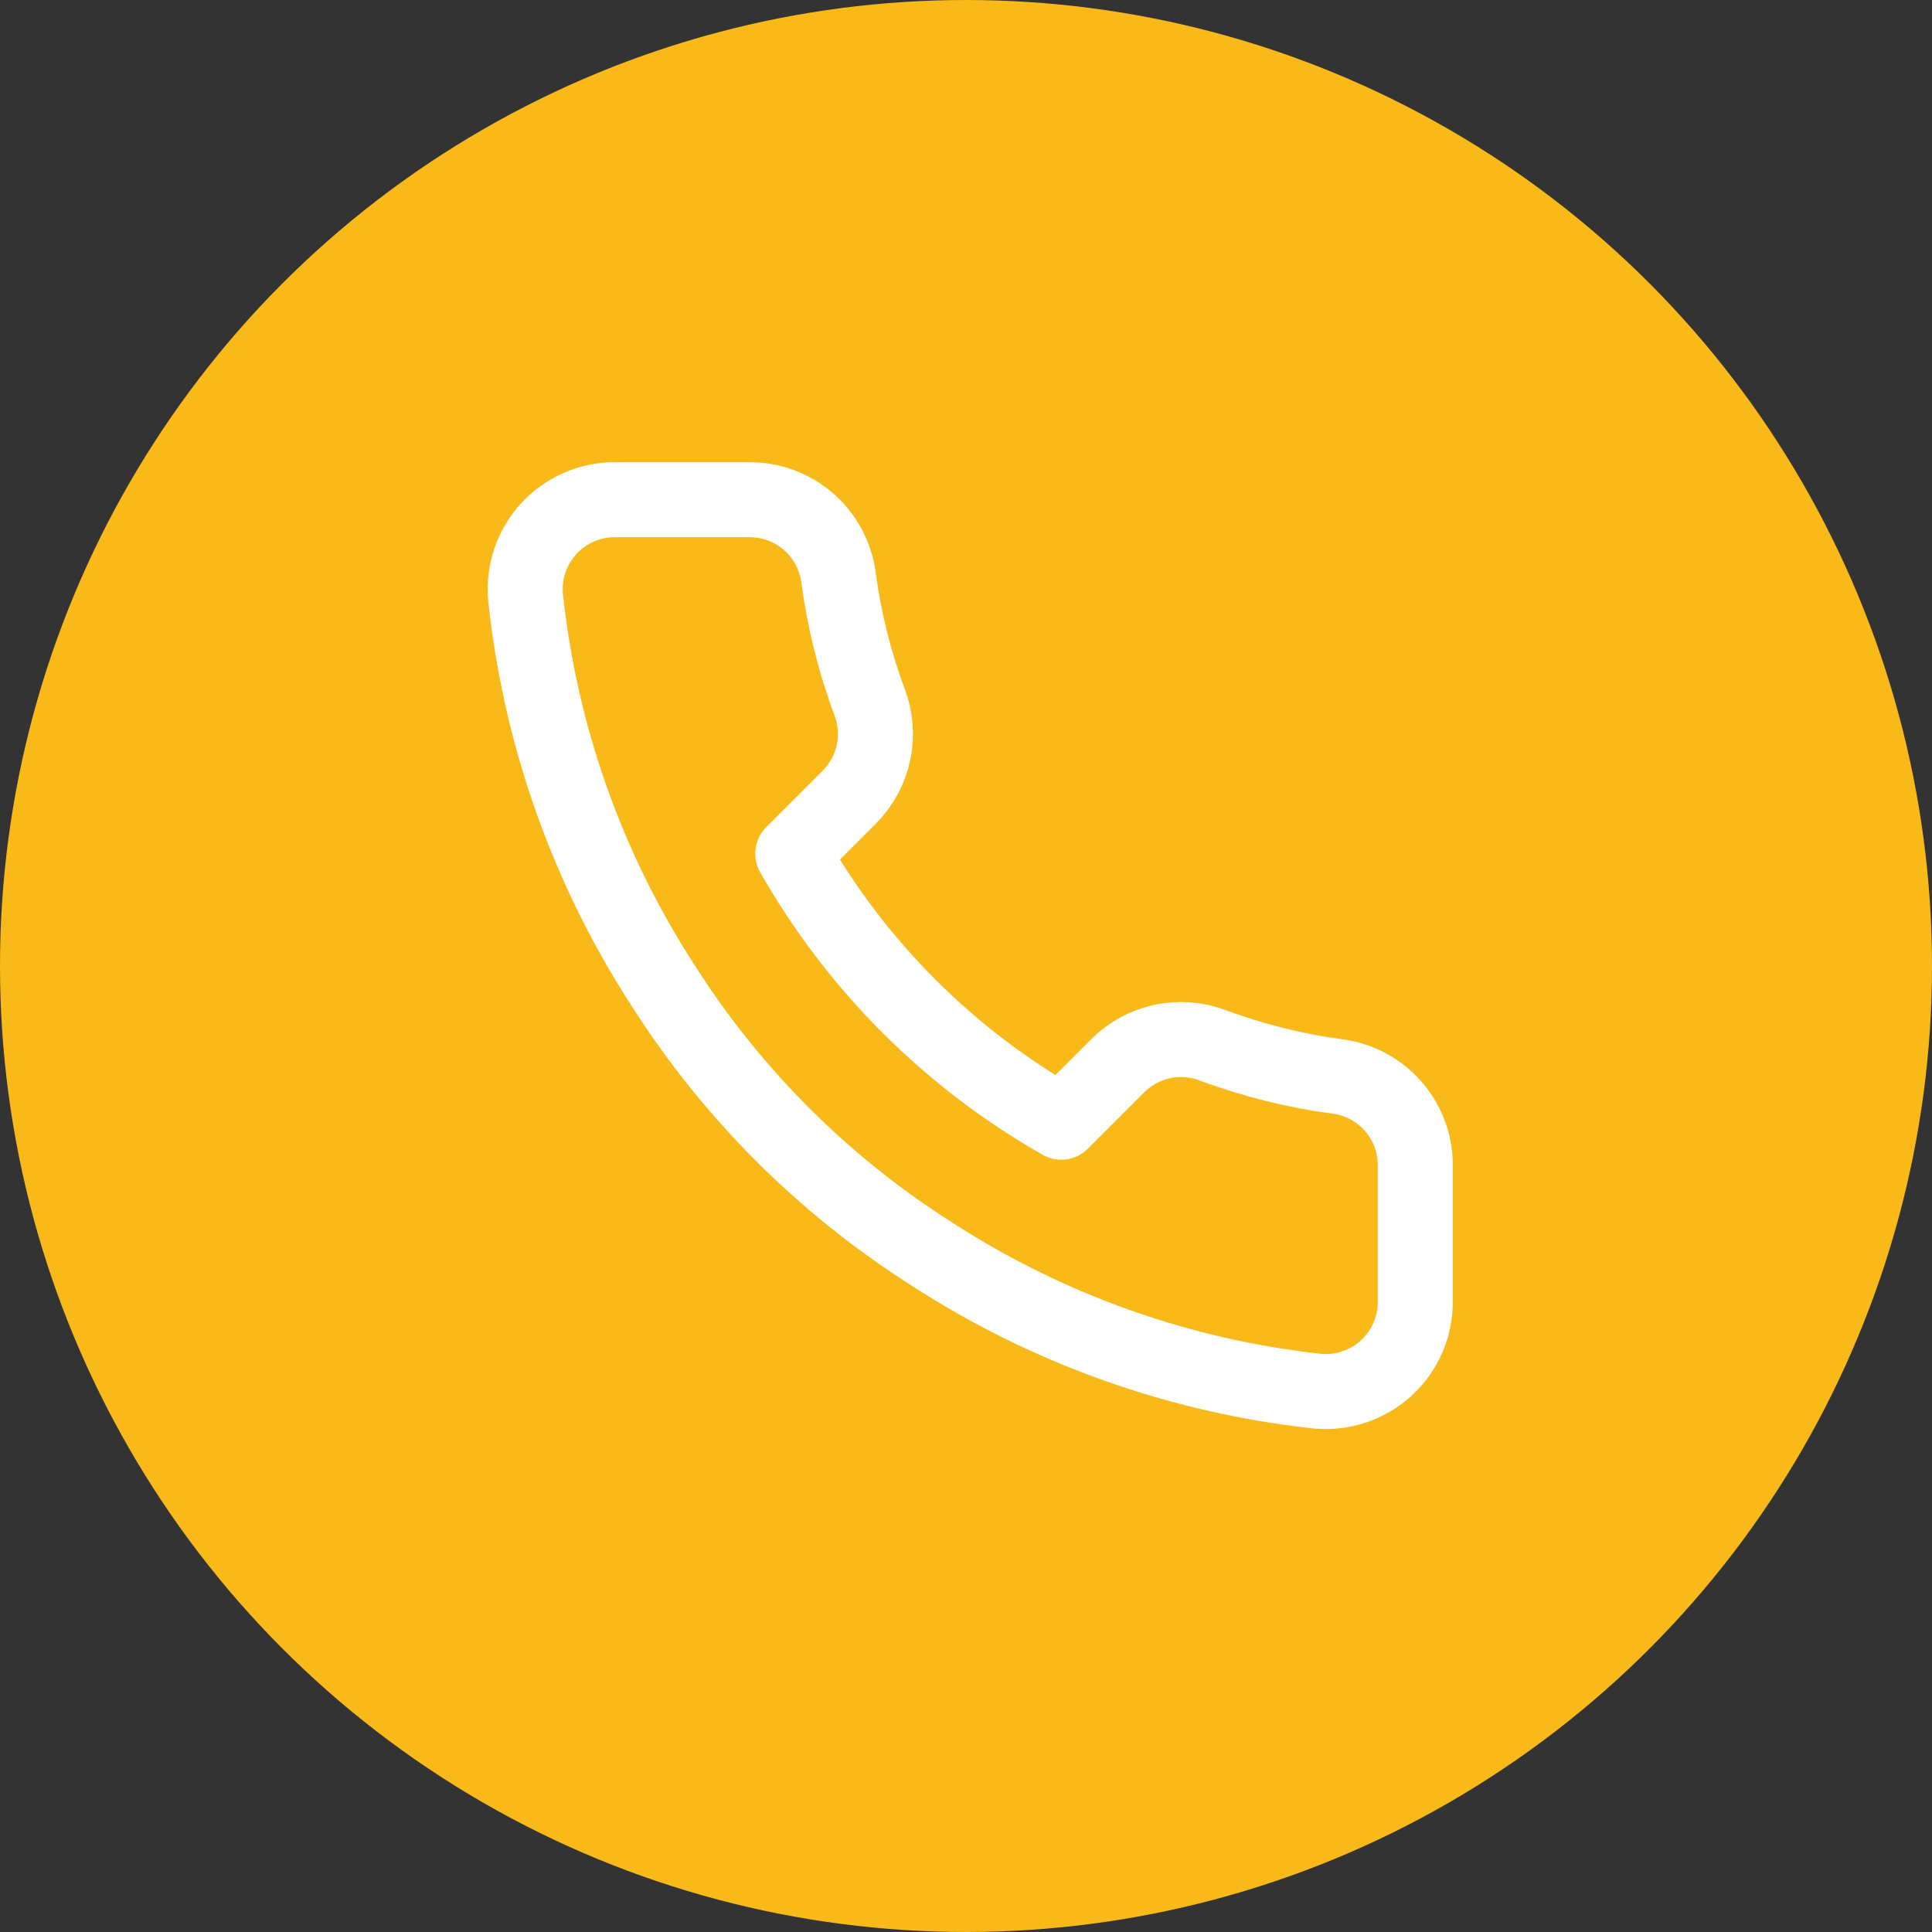 <svg xmlns="http://www.w3.org/2000/svg" width="103" height="103" viewBox="0 0 103 103" fill="none"><rect x="0" y="0" width="103" height="103" fill="#333333" stroke="none"/><circle cx="51.5" cy="51.5" r="51.5" fill="#F9B919"></circle><path d="M75.452 62.238V69.396C75.455 70.061 75.319 70.718 75.053 71.327C74.787 71.936 74.396 72.483 73.906 72.932C73.417 73.381 72.839 73.723 72.209 73.936C71.58 74.149 70.913 74.228 70.251 74.168C62.909 73.37 55.856 70.862 49.66 66.843C43.895 63.18 39.008 58.292 35.344 52.527C31.312 46.303 28.802 39.216 28.019 31.841C27.96 31.181 28.038 30.516 28.25 29.889C28.461 29.261 28.801 28.684 29.248 28.195C29.694 27.705 30.238 27.314 30.844 27.047C31.45 26.779 32.105 26.64 32.767 26.64H39.925C41.083 26.628 42.206 27.038 43.084 27.793C43.962 28.548 44.535 29.597 44.697 30.744C44.999 33.034 45.56 35.283 46.367 37.448C46.688 38.302 46.758 39.23 46.568 40.123C46.377 41.015 45.935 41.834 45.294 42.483L42.264 45.513C45.66 51.486 50.606 56.432 56.579 59.828L59.609 56.798C60.258 56.157 61.077 55.715 61.969 55.524C62.862 55.334 63.79 55.404 64.644 55.725C66.809 56.532 69.058 57.093 71.348 57.395C72.507 57.558 73.566 58.142 74.323 59.035C75.079 59.928 75.481 61.068 75.452 62.238Z" stroke="white" stroke-width="4" stroke-linecap="round" stroke-linejoin="round"></path></svg>